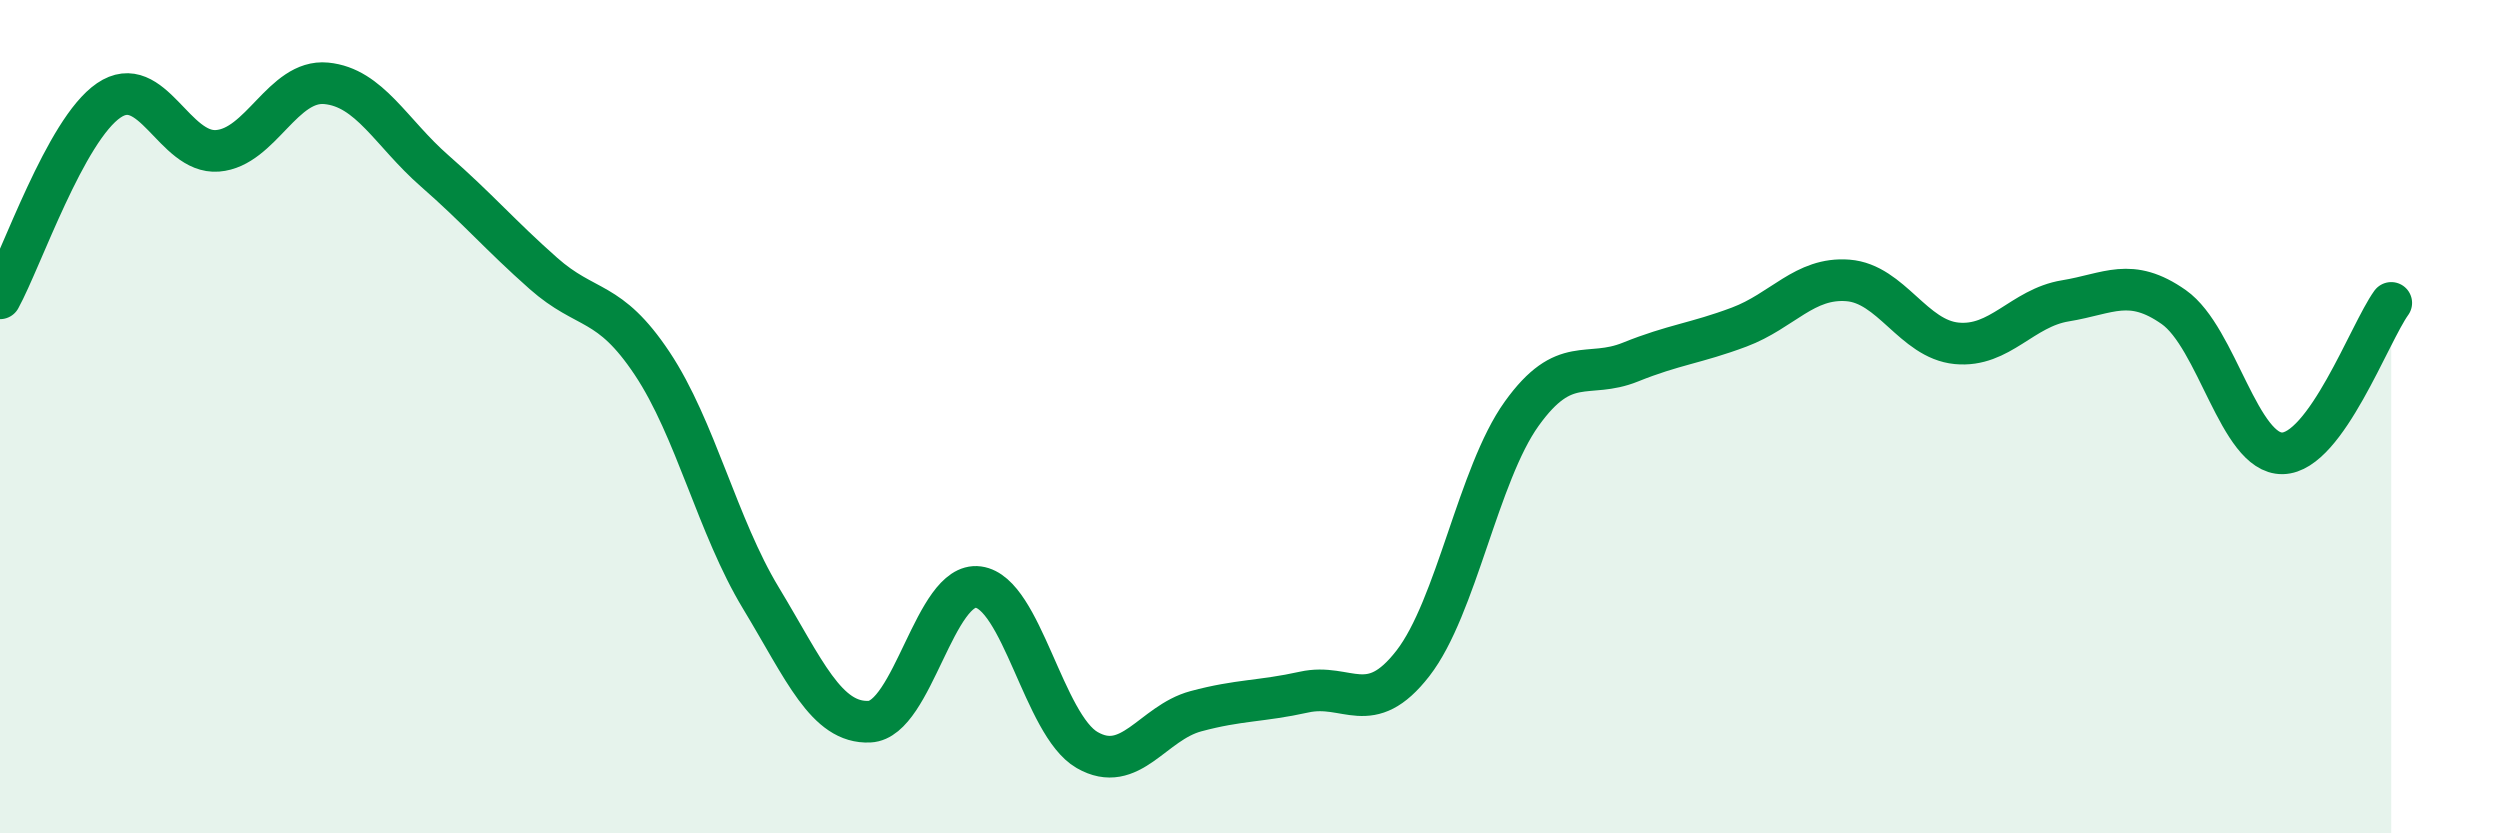 
    <svg width="60" height="20" viewBox="0 0 60 20" xmlns="http://www.w3.org/2000/svg">
      <path
        d="M 0,7.16 C 0.52,6.21 1.57,3.12 2.61,2.41 C 3.65,1.7 4.18,3.7 5.22,3.62 C 6.26,3.54 6.79,1.9 7.83,2 C 8.87,2.1 9.39,3.19 10.43,4.1 C 11.47,5.01 12,5.64 13.04,6.56 C 14.08,7.48 14.61,7.16 15.65,8.72 C 16.69,10.28 17.22,12.63 18.26,14.35 C 19.3,16.07 19.83,17.37 20.87,17.32 C 21.91,17.27 22.44,13.95 23.48,14.09 C 24.52,14.23 25.05,17.4 26.09,18 C 27.13,18.6 27.66,17.35 28.7,17.07 C 29.74,16.79 30.26,16.84 31.3,16.61 C 32.34,16.38 32.87,17.26 33.91,15.92 C 34.95,14.58 35.48,11.38 36.52,9.93 C 37.56,8.48 38.09,9.11 39.13,8.69 C 40.17,8.27 40.7,8.24 41.74,7.85 C 42.78,7.46 43.31,6.65 44.35,6.73 C 45.39,6.81 45.92,8.14 46.96,8.24 C 48,8.34 48.53,7.39 49.57,7.22 C 50.61,7.05 51.13,6.64 52.17,7.37 C 53.21,8.1 53.74,10.9 54.78,10.88 C 55.82,10.86 56.87,7.99 57.39,7.27L57.39 20L0 20Z"
        fill="#008740"
        opacity="0.1"
        stroke-linecap="round"
        stroke-linejoin="round"
      />
      <path
        d="M 0,7.16 C 0.52,6.21 1.57,3.12 2.61,2.41 C 3.65,1.7 4.18,3.7 5.22,3.62 C 6.26,3.54 6.79,1.9 7.83,2 C 8.87,2.1 9.39,3.19 10.43,4.1 C 11.47,5.01 12,5.64 13.04,6.56 C 14.08,7.48 14.61,7.16 15.65,8.72 C 16.69,10.28 17.22,12.63 18.26,14.35 C 19.3,16.07 19.83,17.37 20.87,17.32 C 21.91,17.27 22.44,13.95 23.48,14.09 C 24.52,14.23 25.05,17.4 26.09,18 C 27.13,18.6 27.66,17.35 28.7,17.07 C 29.74,16.79 30.26,16.84 31.3,16.61 C 32.34,16.38 32.87,17.26 33.91,15.92 C 34.95,14.58 35.48,11.38 36.52,9.93 C 37.56,8.48 38.09,9.11 39.13,8.69 C 40.17,8.27 40.7,8.24 41.74,7.85 C 42.78,7.46 43.31,6.65 44.35,6.73 C 45.39,6.81 45.92,8.14 46.96,8.24 C 48,8.34 48.53,7.39 49.57,7.22 C 50.61,7.05 51.13,6.64 52.17,7.37 C 53.21,8.1 53.74,10.9 54.78,10.88 C 55.82,10.86 56.87,7.99 57.39,7.27"
        stroke="#008740"
        stroke-width="1"
        fill="none"
        stroke-linecap="round"
        stroke-linejoin="round"
      />
    </svg>
  